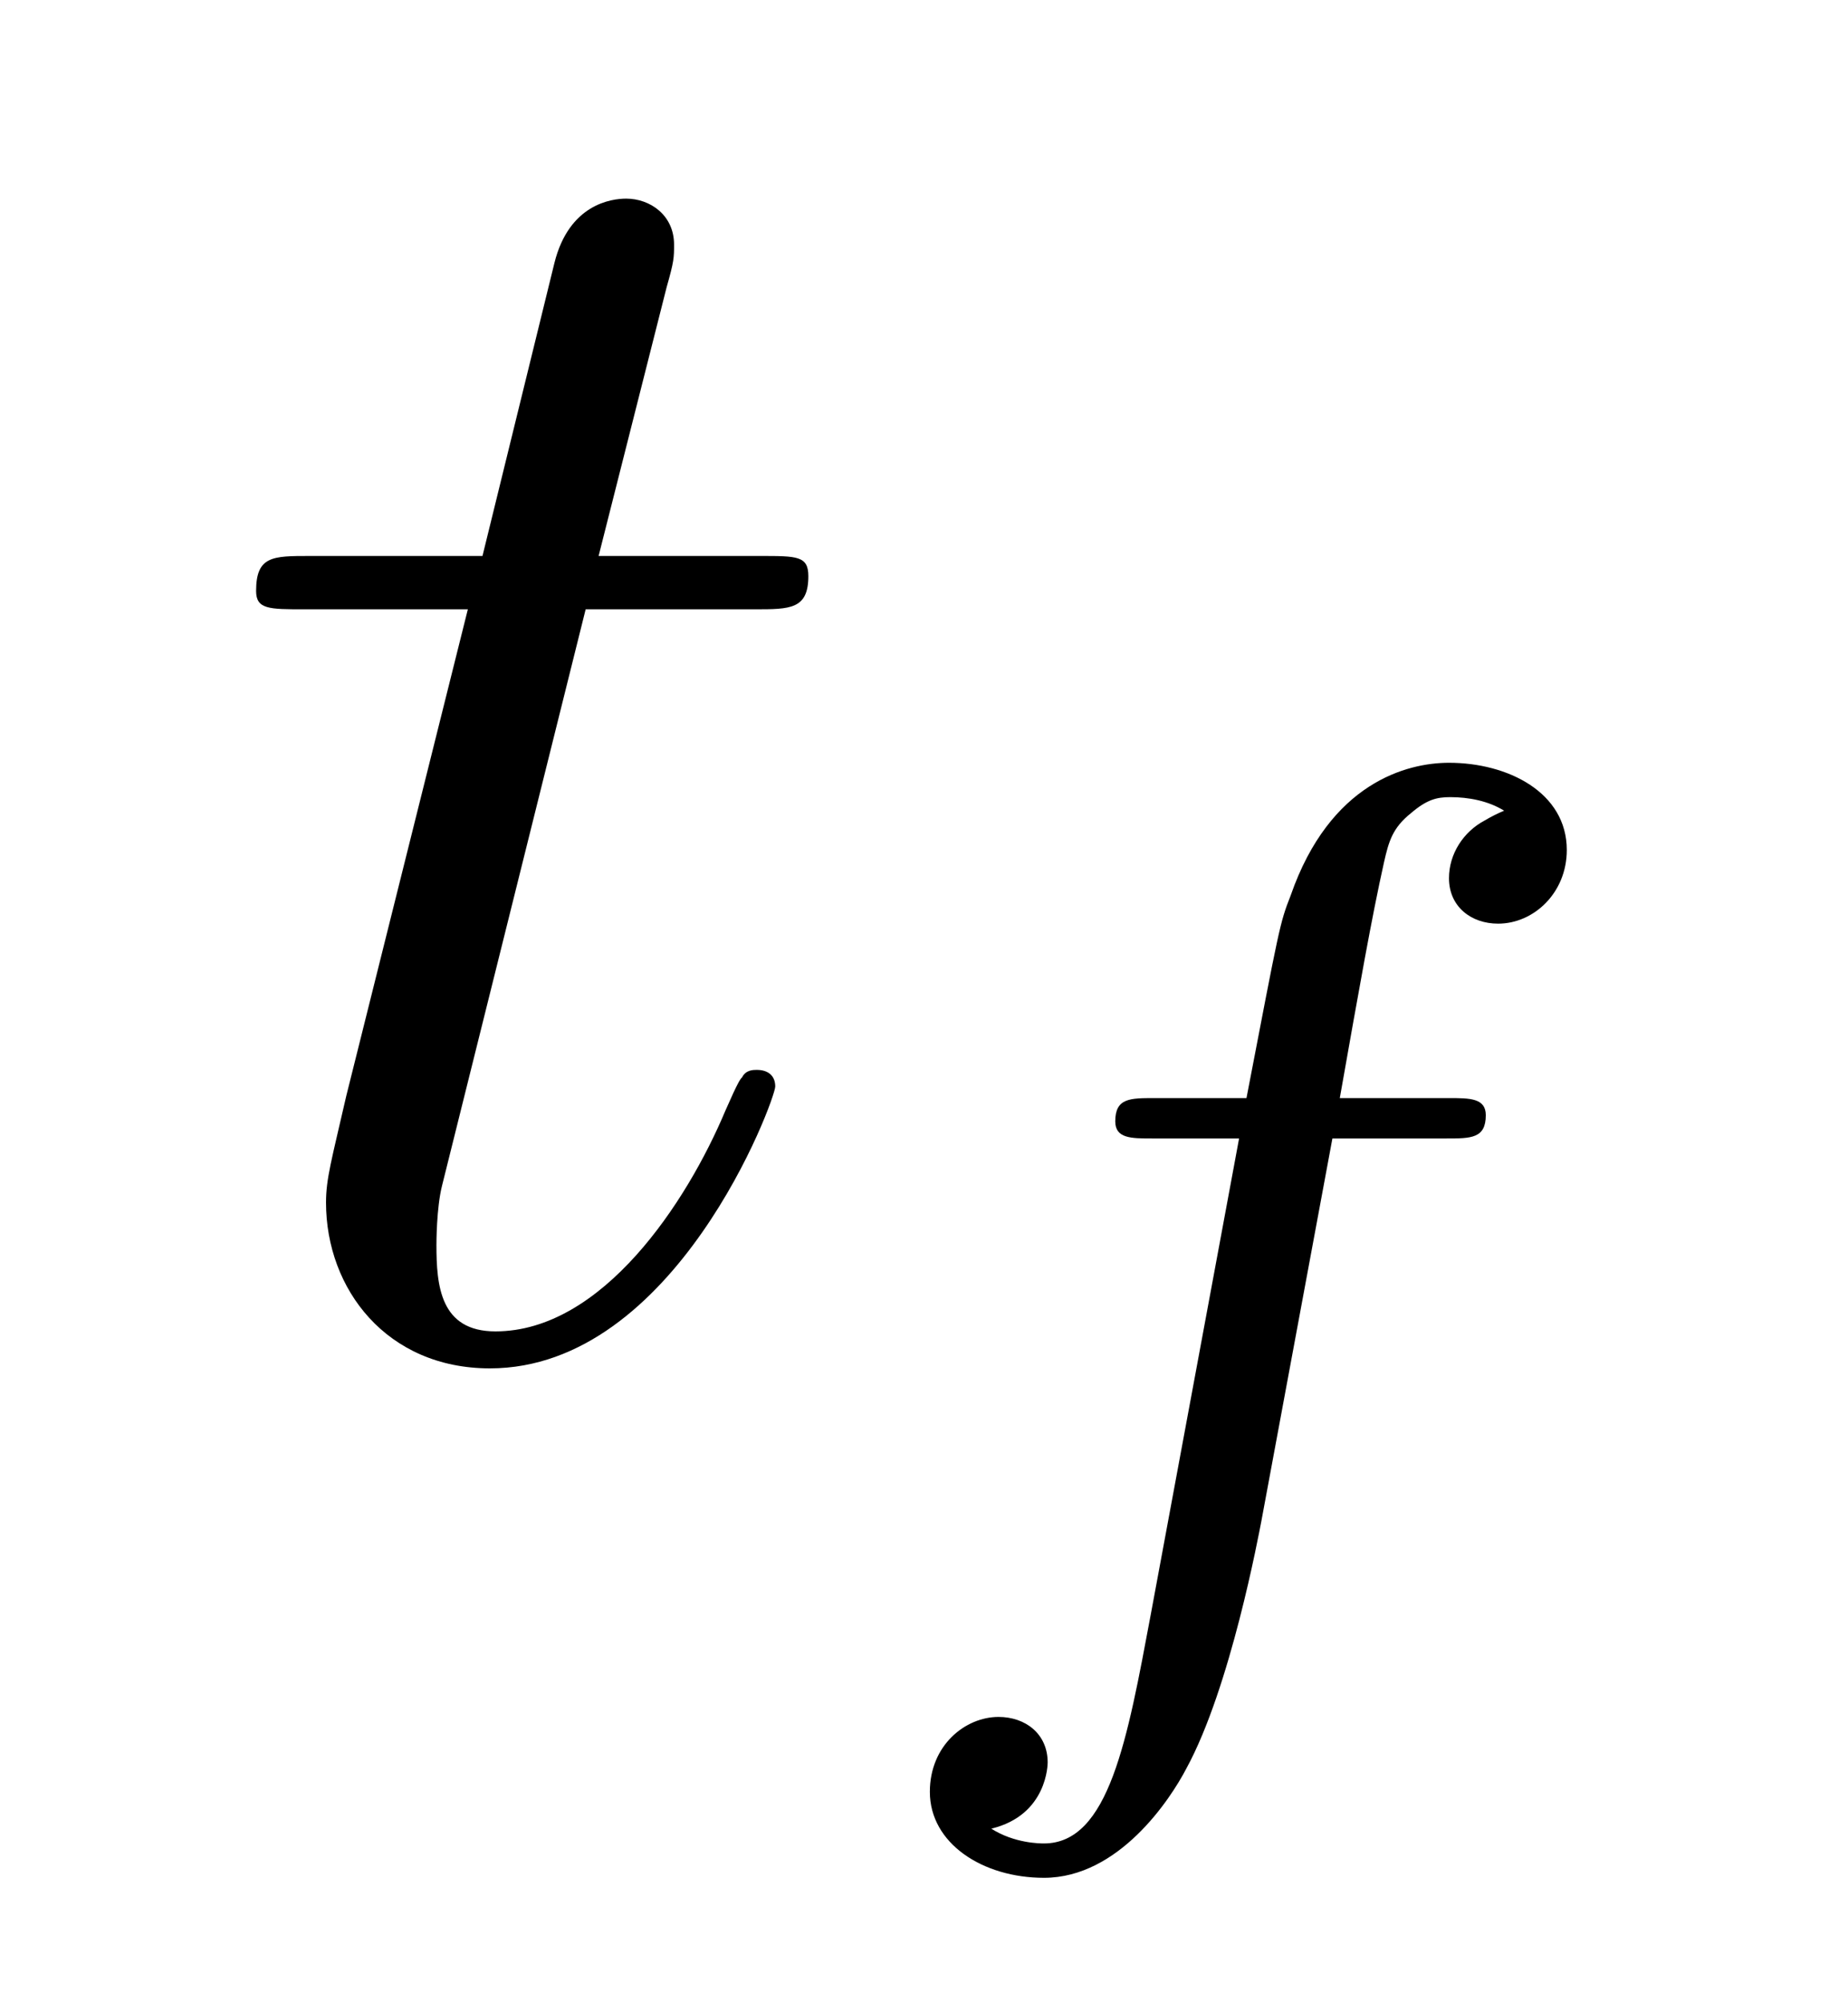 <?xml version='1.0' encoding='UTF-8'?>
<!-- This file was generated by dvisvgm 2.8.1 -->
<svg version='1.1' xmlns='http://www.w3.org/2000/svg' xmlns:xlink='http://www.w3.org/1999/xlink' width='12pt' height='13pt' viewBox='0 -13 12 13'>
<g id='page1'>
<g transform='matrix(1 0 0 -1 -127 650)'>
<path d='M130.803 659.046H131.903C132.13 659.046 132.249 659.046 132.249 659.261C132.249 659.392 132.177 659.392 131.938 659.392H130.887L131.329 661.137C131.377 661.305 131.377 661.329 131.377 661.413C131.377 661.604 131.221 661.711 131.066 661.711C130.97 661.711 130.695 661.675 130.6 661.293L130.133 659.392H129.01C128.771 659.392 128.663 659.392 128.663 659.165C128.663 659.046 128.747 659.046 128.974 659.046H130.038L129.249 655.89C129.153 655.471 129.117 655.352 129.117 655.196C129.117 654.634 129.512 654.12 130.181 654.12C131.388 654.12 132.034 655.866 132.034 655.949C132.034 656.021 131.986 656.057 131.914 656.057C131.891 656.057 131.843 656.057 131.819 656.009C131.807 655.997 131.795 655.985 131.711 655.794C131.46 655.196 130.91 654.36 130.217 654.36C129.858 654.36 129.834 654.658 129.834 654.921C129.834 654.933 129.834 655.16 129.87 655.304L130.803 659.046Z'/>
<path d='M135.652 655.612H136.393C136.552 655.612 136.648 655.612 136.648 655.763C136.648 655.874 136.544 655.874 136.409 655.874H135.7C135.827 656.592 135.907 657.046 135.987 657.404C136.018 657.54 136.042 657.627 136.162 657.723C136.265 657.811 136.329 657.827 136.417 657.827C136.536 657.827 136.664 657.803 136.767 657.739C136.728 657.723 136.68 657.699 136.64 657.675C136.504 657.603 136.409 657.46 136.409 657.301C136.409 657.117 136.552 657.006 136.728 657.006C136.959 657.006 137.174 657.205 137.174 657.484C137.174 657.858 136.791 658.05 136.409 658.05C136.138 658.05 135.636 657.922 135.381 657.189C135.309 657.006 135.309 656.99 135.094 655.874H134.497C134.337 655.874 134.242 655.874 134.242 655.723C134.242 655.612 134.345 655.612 134.481 655.612H135.046L134.472 652.52C134.321 651.715 134.202 651.037 133.779 651.037C133.755 651.037 133.588 651.037 133.437 651.133C133.803 651.221 133.803 651.556 133.803 651.563C133.803 651.747 133.66 651.858 133.484 651.858C133.269 651.858 133.038 651.675 133.038 651.372C133.038 651.037 133.381 650.814 133.779 650.814C134.265 650.814 134.6 651.324 134.704 651.524C134.991 652.05 135.174 653.046 135.19 653.125L135.652 655.612Z'/>
</g>
</g>
</svg>